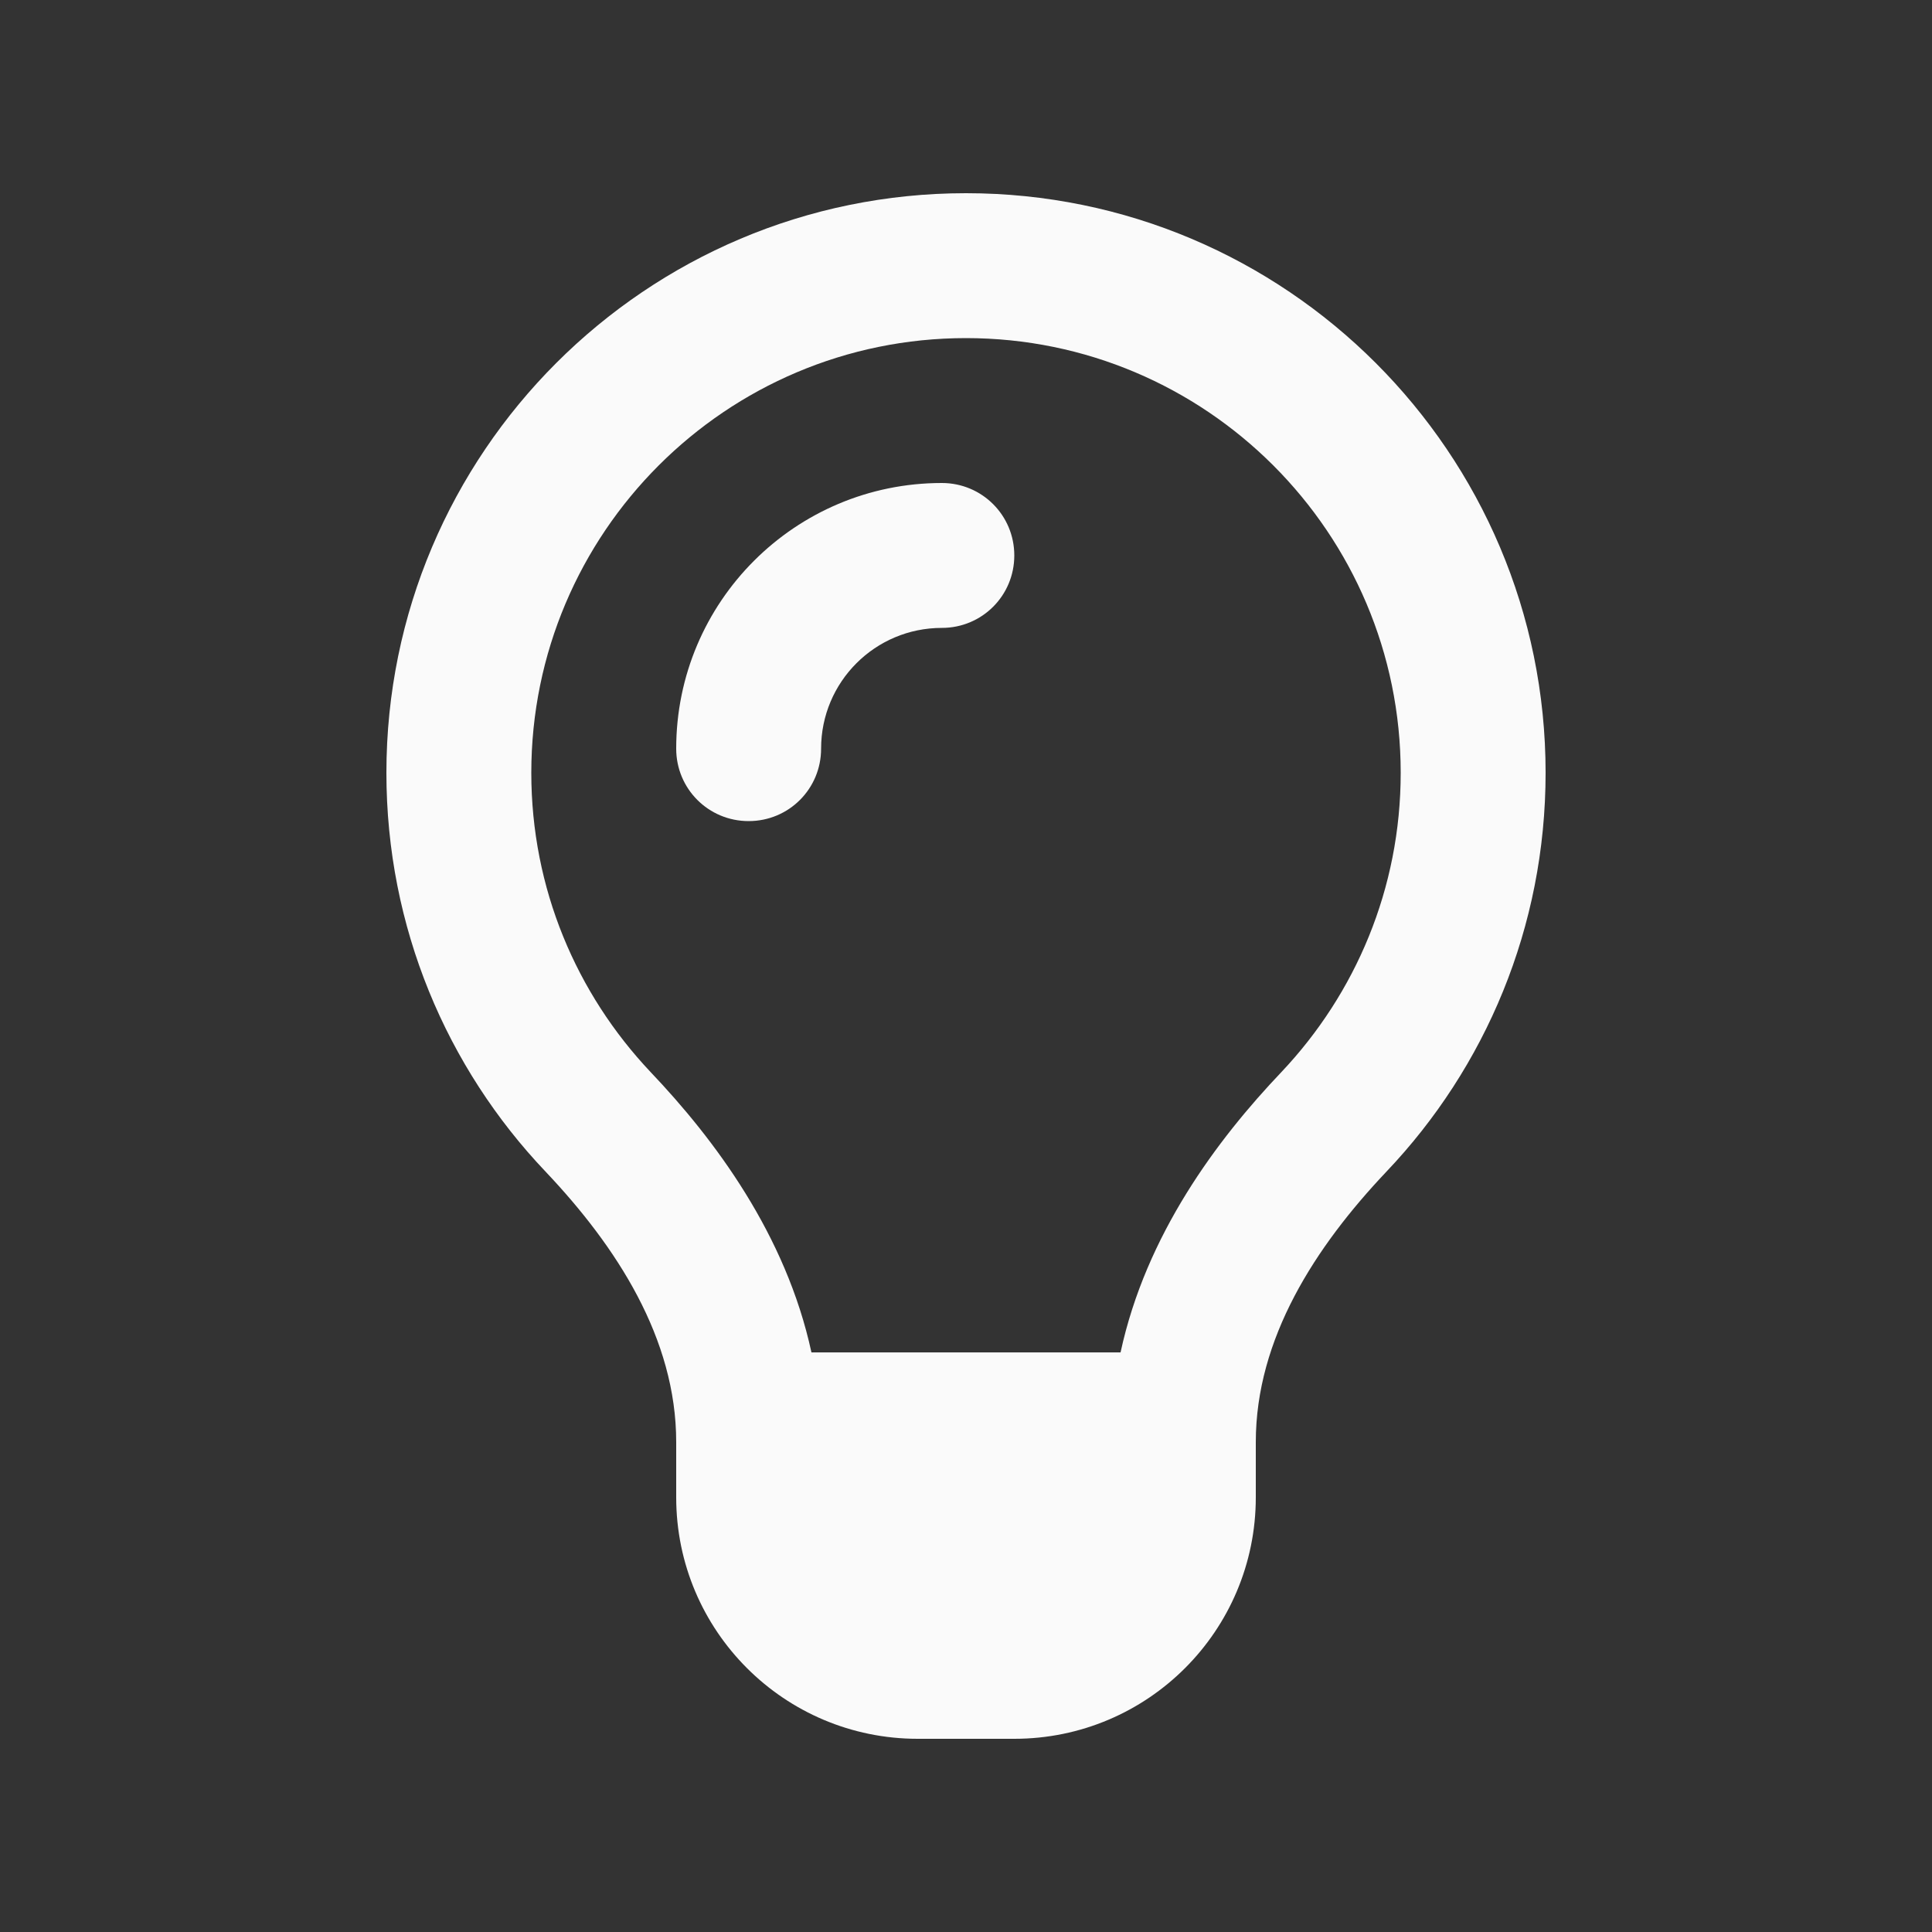 <svg width="20" height="20" viewBox="0 0 20 20" fill="none" xmlns="http://www.w3.org/2000/svg">
<rect x="0" y="0" width="20" height="20" fill="#333333" stroke="none"/>
<path d="M13.266 11.097C14.031 10.287 14.5 9.2 14.5 8C14.5 5.516 12.484 3.5 10 3.5C7.516 3.5 5.5 5.516 5.5 8C5.5 9.2 5.969 10.287 6.734 11.097C7.4 11.797 8.137 12.784 8.4 14H11.6C11.863 12.781 12.6 11.797 13.266 11.097ZM14.353 12.128C13.616 12.906 13 13.856 13 14.928V15.5C13 16.881 11.881 18 10.5 18H9.5C8.119 18 7 16.881 7 15.5V14.928C7 13.856 6.384 12.906 5.647 12.128C4.625 11.053 4 9.6 4 8C4 4.688 6.688 2 10 2C13.312 2 16 4.688 16 8C16 9.6 15.375 11.053 14.353 12.128ZM8.5 7.75C8.5 8.166 8.166 8.5 7.75 8.5C7.334 8.5 7 8.166 7 7.75C7 6.231 8.231 5 9.75 5C10.166 5 10.5 5.334 10.5 5.75C10.5 6.166 10.166 6.5 9.75 6.5C9.059 6.5 8.5 7.059 8.5 7.75Z" fill="#FAFAFA"/>
</svg>
